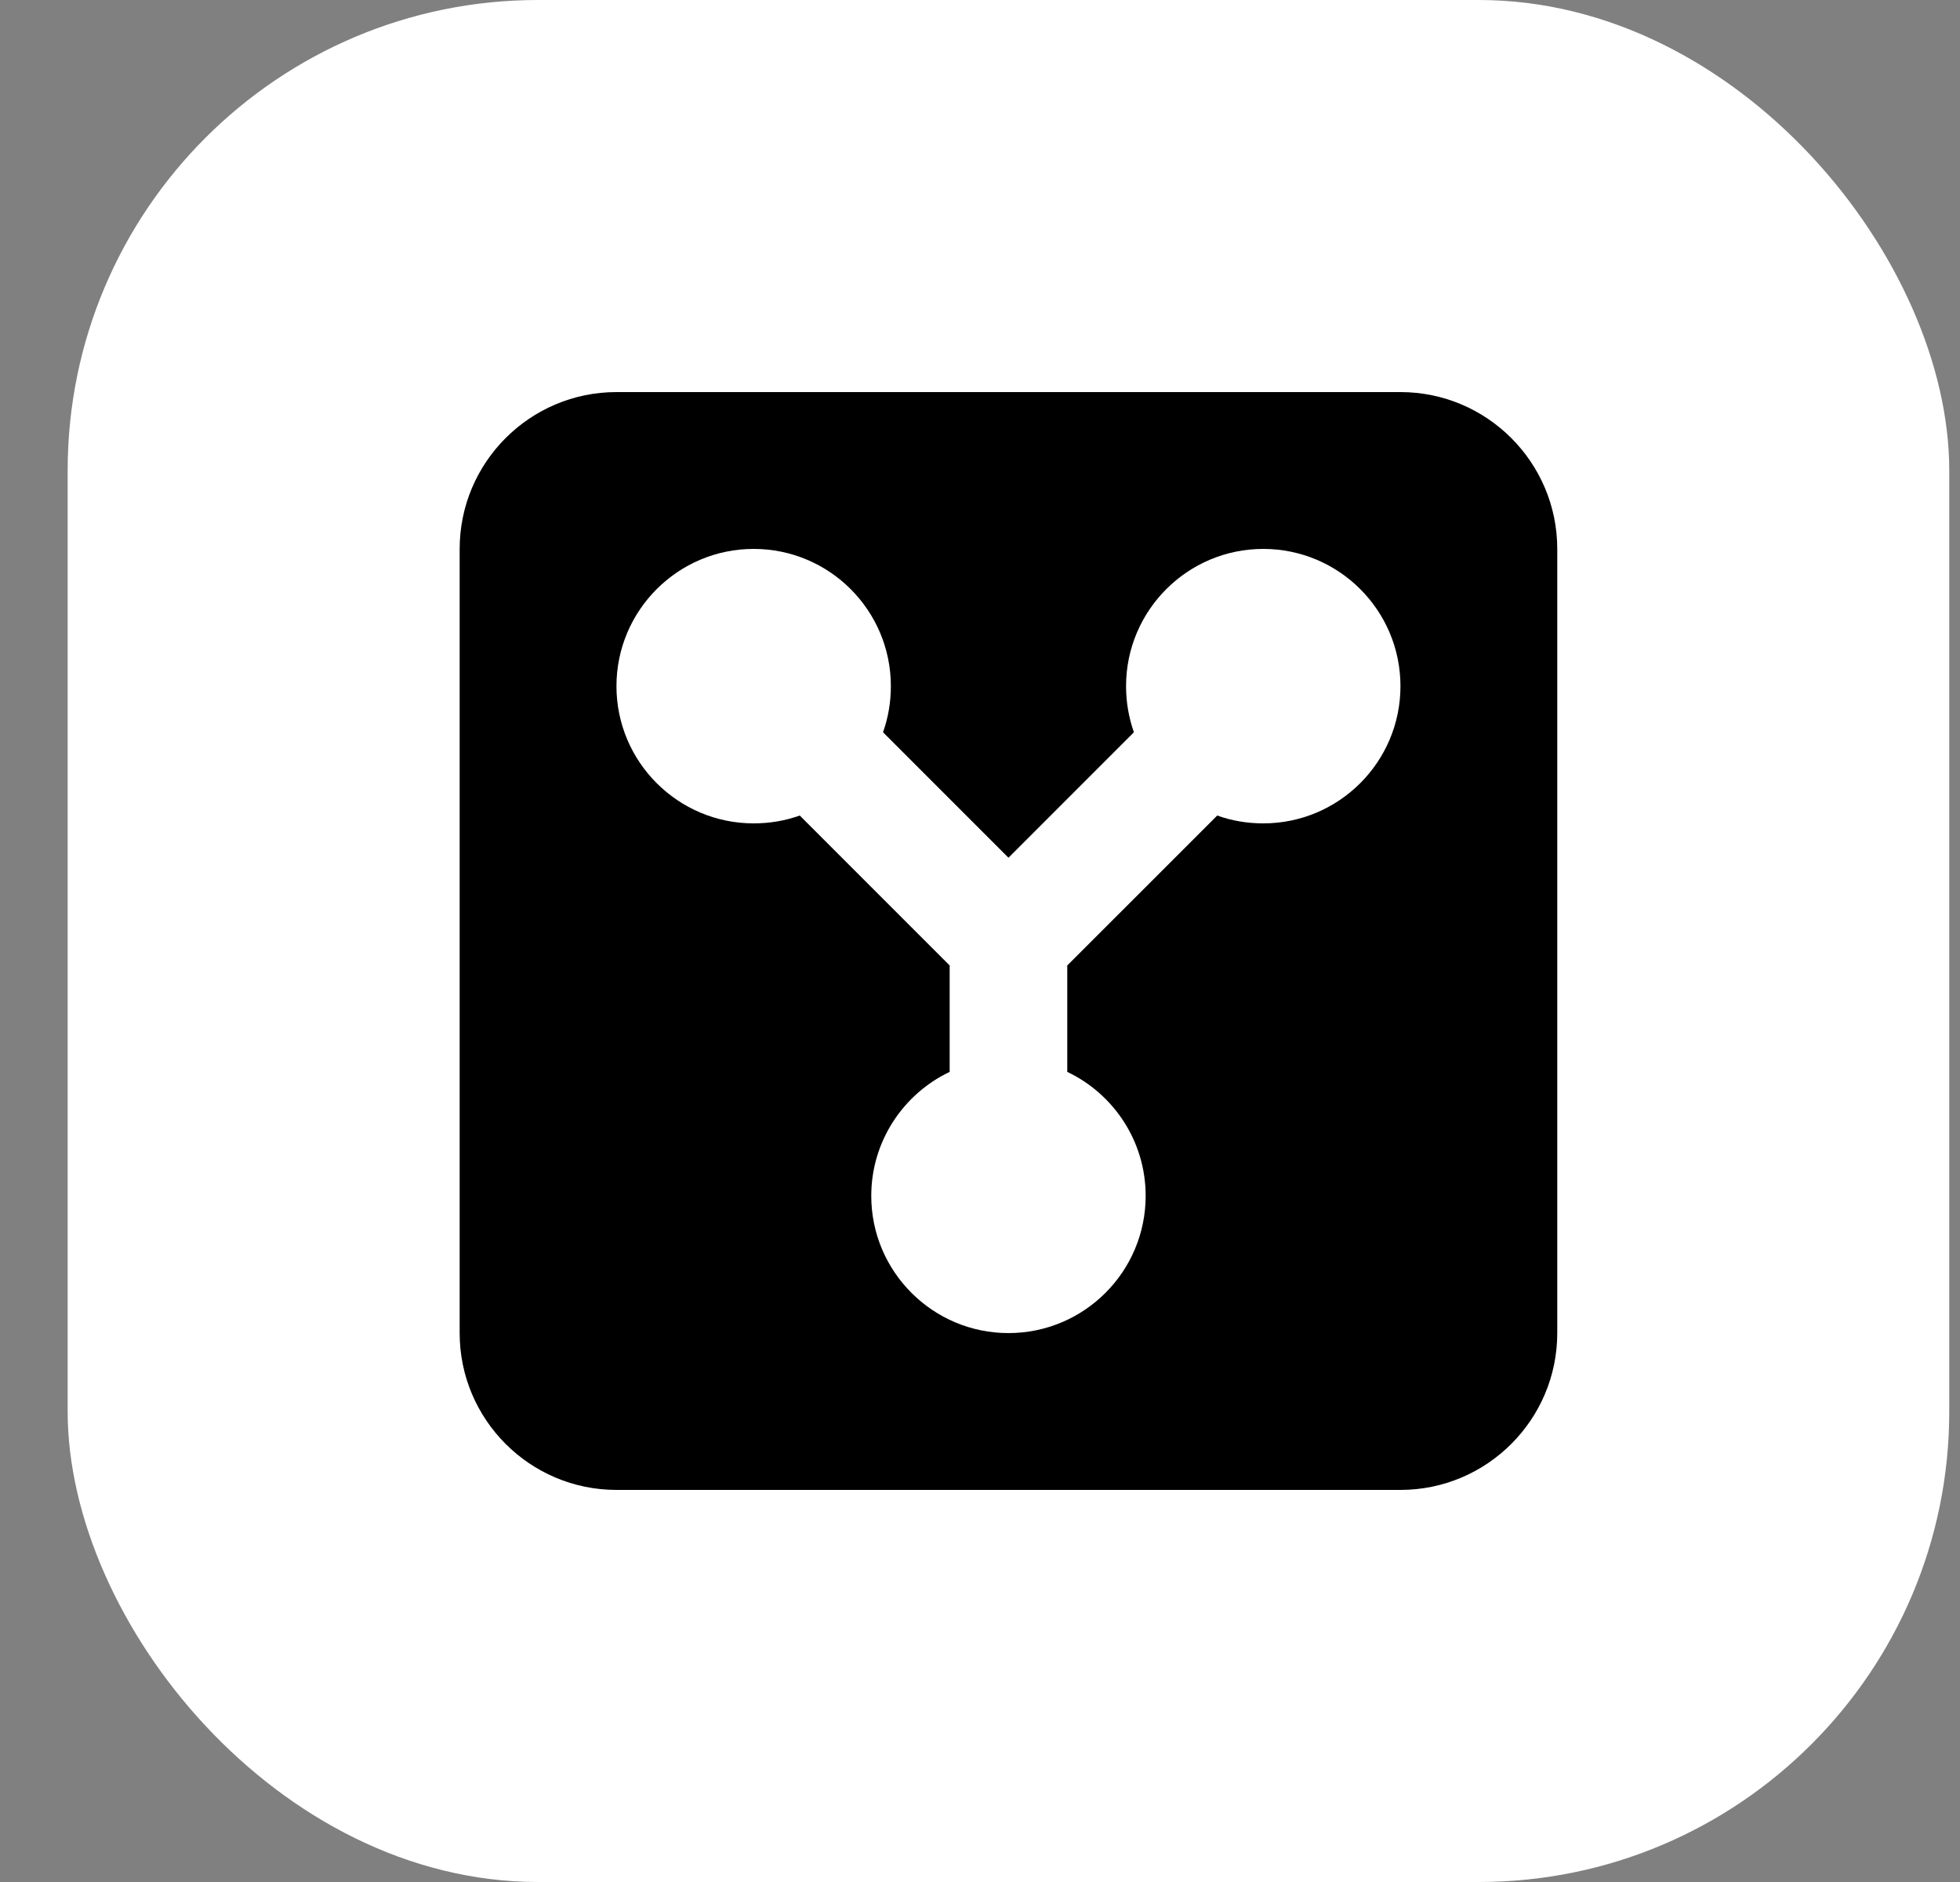 <svg width="25" height="24" viewBox="0 0 25 24" fill="none" xmlns="http://www.w3.org/2000/svg">
<rect x="0" y="0" width="25" height="24" fill="#808080" stroke="none"/>
<rect x="0.863" width="24" height="24" rx="6" fill="white"/>
<path d="M5.863 7C5.863 5.897 6.76 5 7.863 5H17.863C18.966 5 19.863 5.897 19.863 7V17C19.863 18.103 18.966 19 17.863 19H7.863C6.76 19 5.863 18.103 5.863 17V7ZM17.863 8.75C17.863 7.784 17.079 7 16.113 7C15.148 7 14.363 7.784 14.363 8.75C14.363 8.956 14.398 9.153 14.463 9.338L12.863 10.938L11.263 9.338C11.329 9.153 11.363 8.956 11.363 8.75C11.363 7.784 10.579 7 9.613 7C8.648 7 7.863 7.784 7.863 8.75C7.863 9.716 8.648 10.5 9.613 10.5C9.82 10.5 10.016 10.466 10.201 10.4L12.113 12.312V13.669C11.523 13.95 11.113 14.553 11.113 15.25C11.113 16.216 11.898 17 12.863 17C13.829 17 14.613 16.216 14.613 15.25C14.613 14.553 14.204 13.95 13.613 13.669V12.312L15.526 10.4C15.71 10.466 15.907 10.5 16.113 10.5C17.079 10.5 17.863 9.716 17.863 8.75Z" fill="black"/>
</svg>
